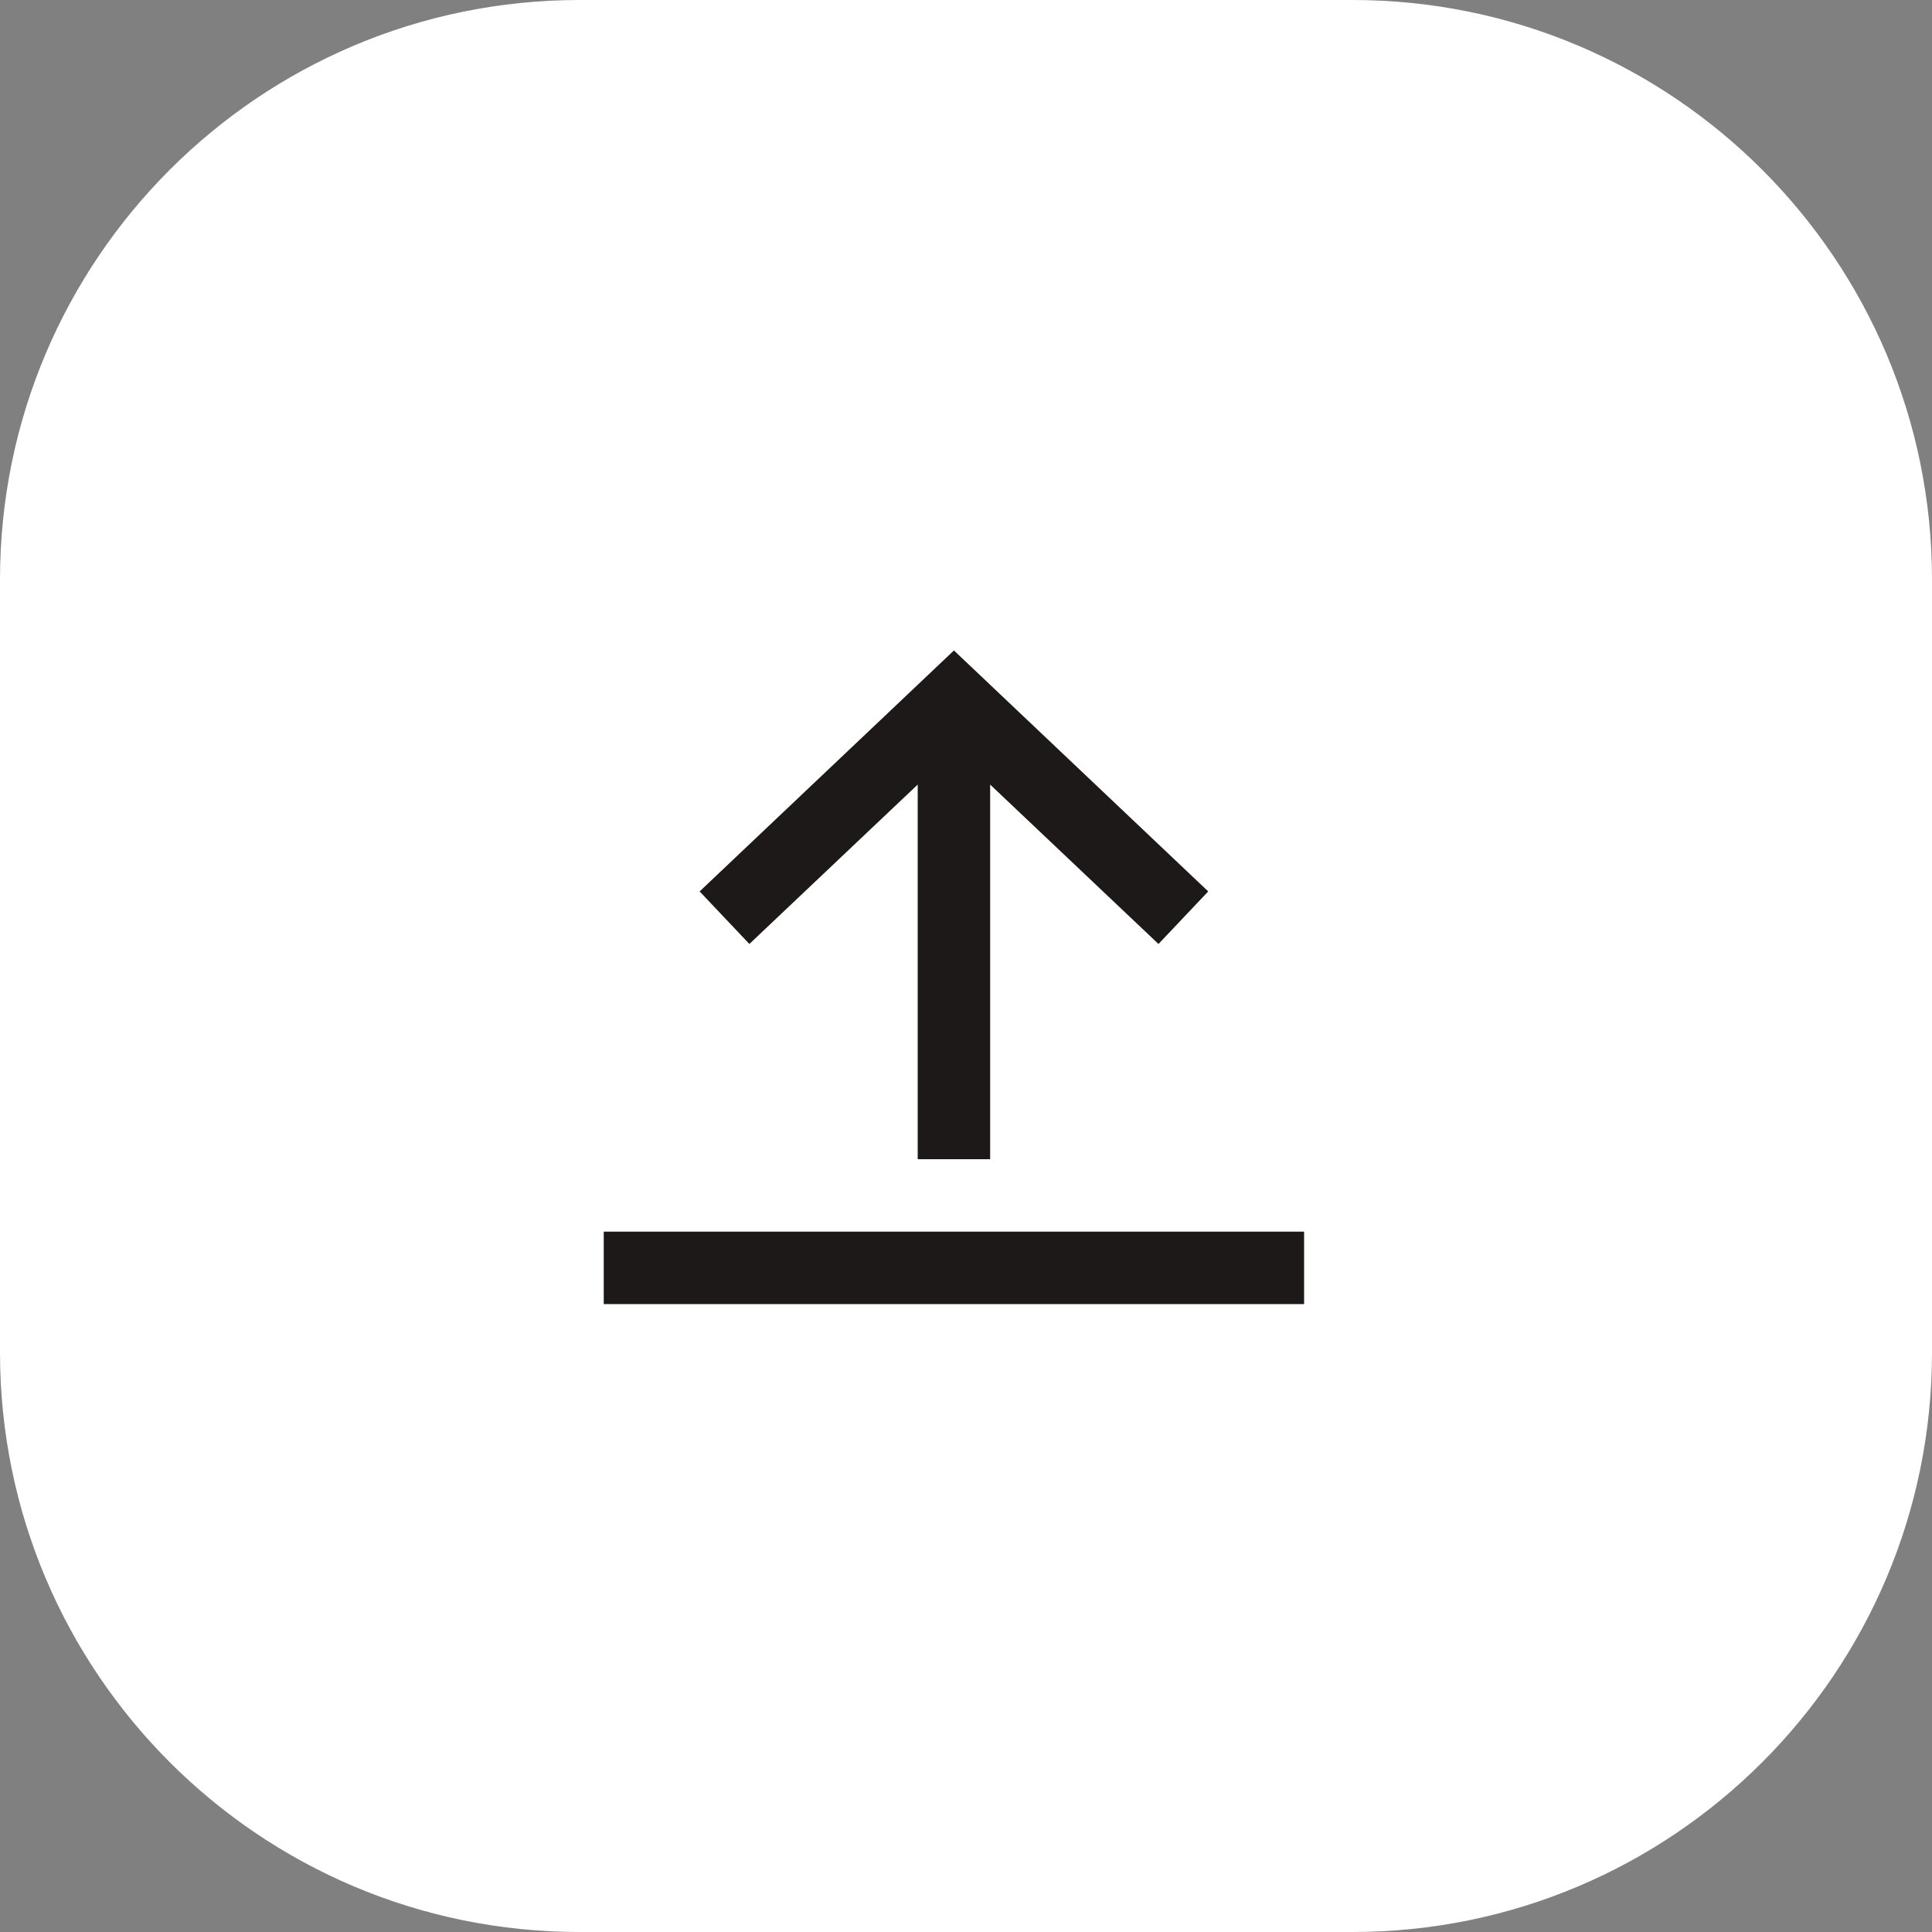 <svg width="40" height="40" viewBox="0 0 40 40" fill="none" xmlns="http://www.w3.org/2000/svg">
<rect x="0" y="0" width="40" height="40" fill="#808080" stroke="none"/>
<path d="M0 12C0 5.373 5.373 0 12 0H28C34.627 0 40 5.373 40 12V28C40 34.627 34.627 40 28 40H12C5.373 40 0 34.627 0 28V12Z" fill="white"/>
<path d="M19 16.244V24H20.5V16.244L23.985 19.544L25.015 18.456L19.75 13.467L14.485 18.456L15.515 19.544L19 16.244Z" fill="#1E1919"/>
<path d="M27 25.5H12.5V27H27V25.5Z" fill="#1E1919"/>
</svg>
